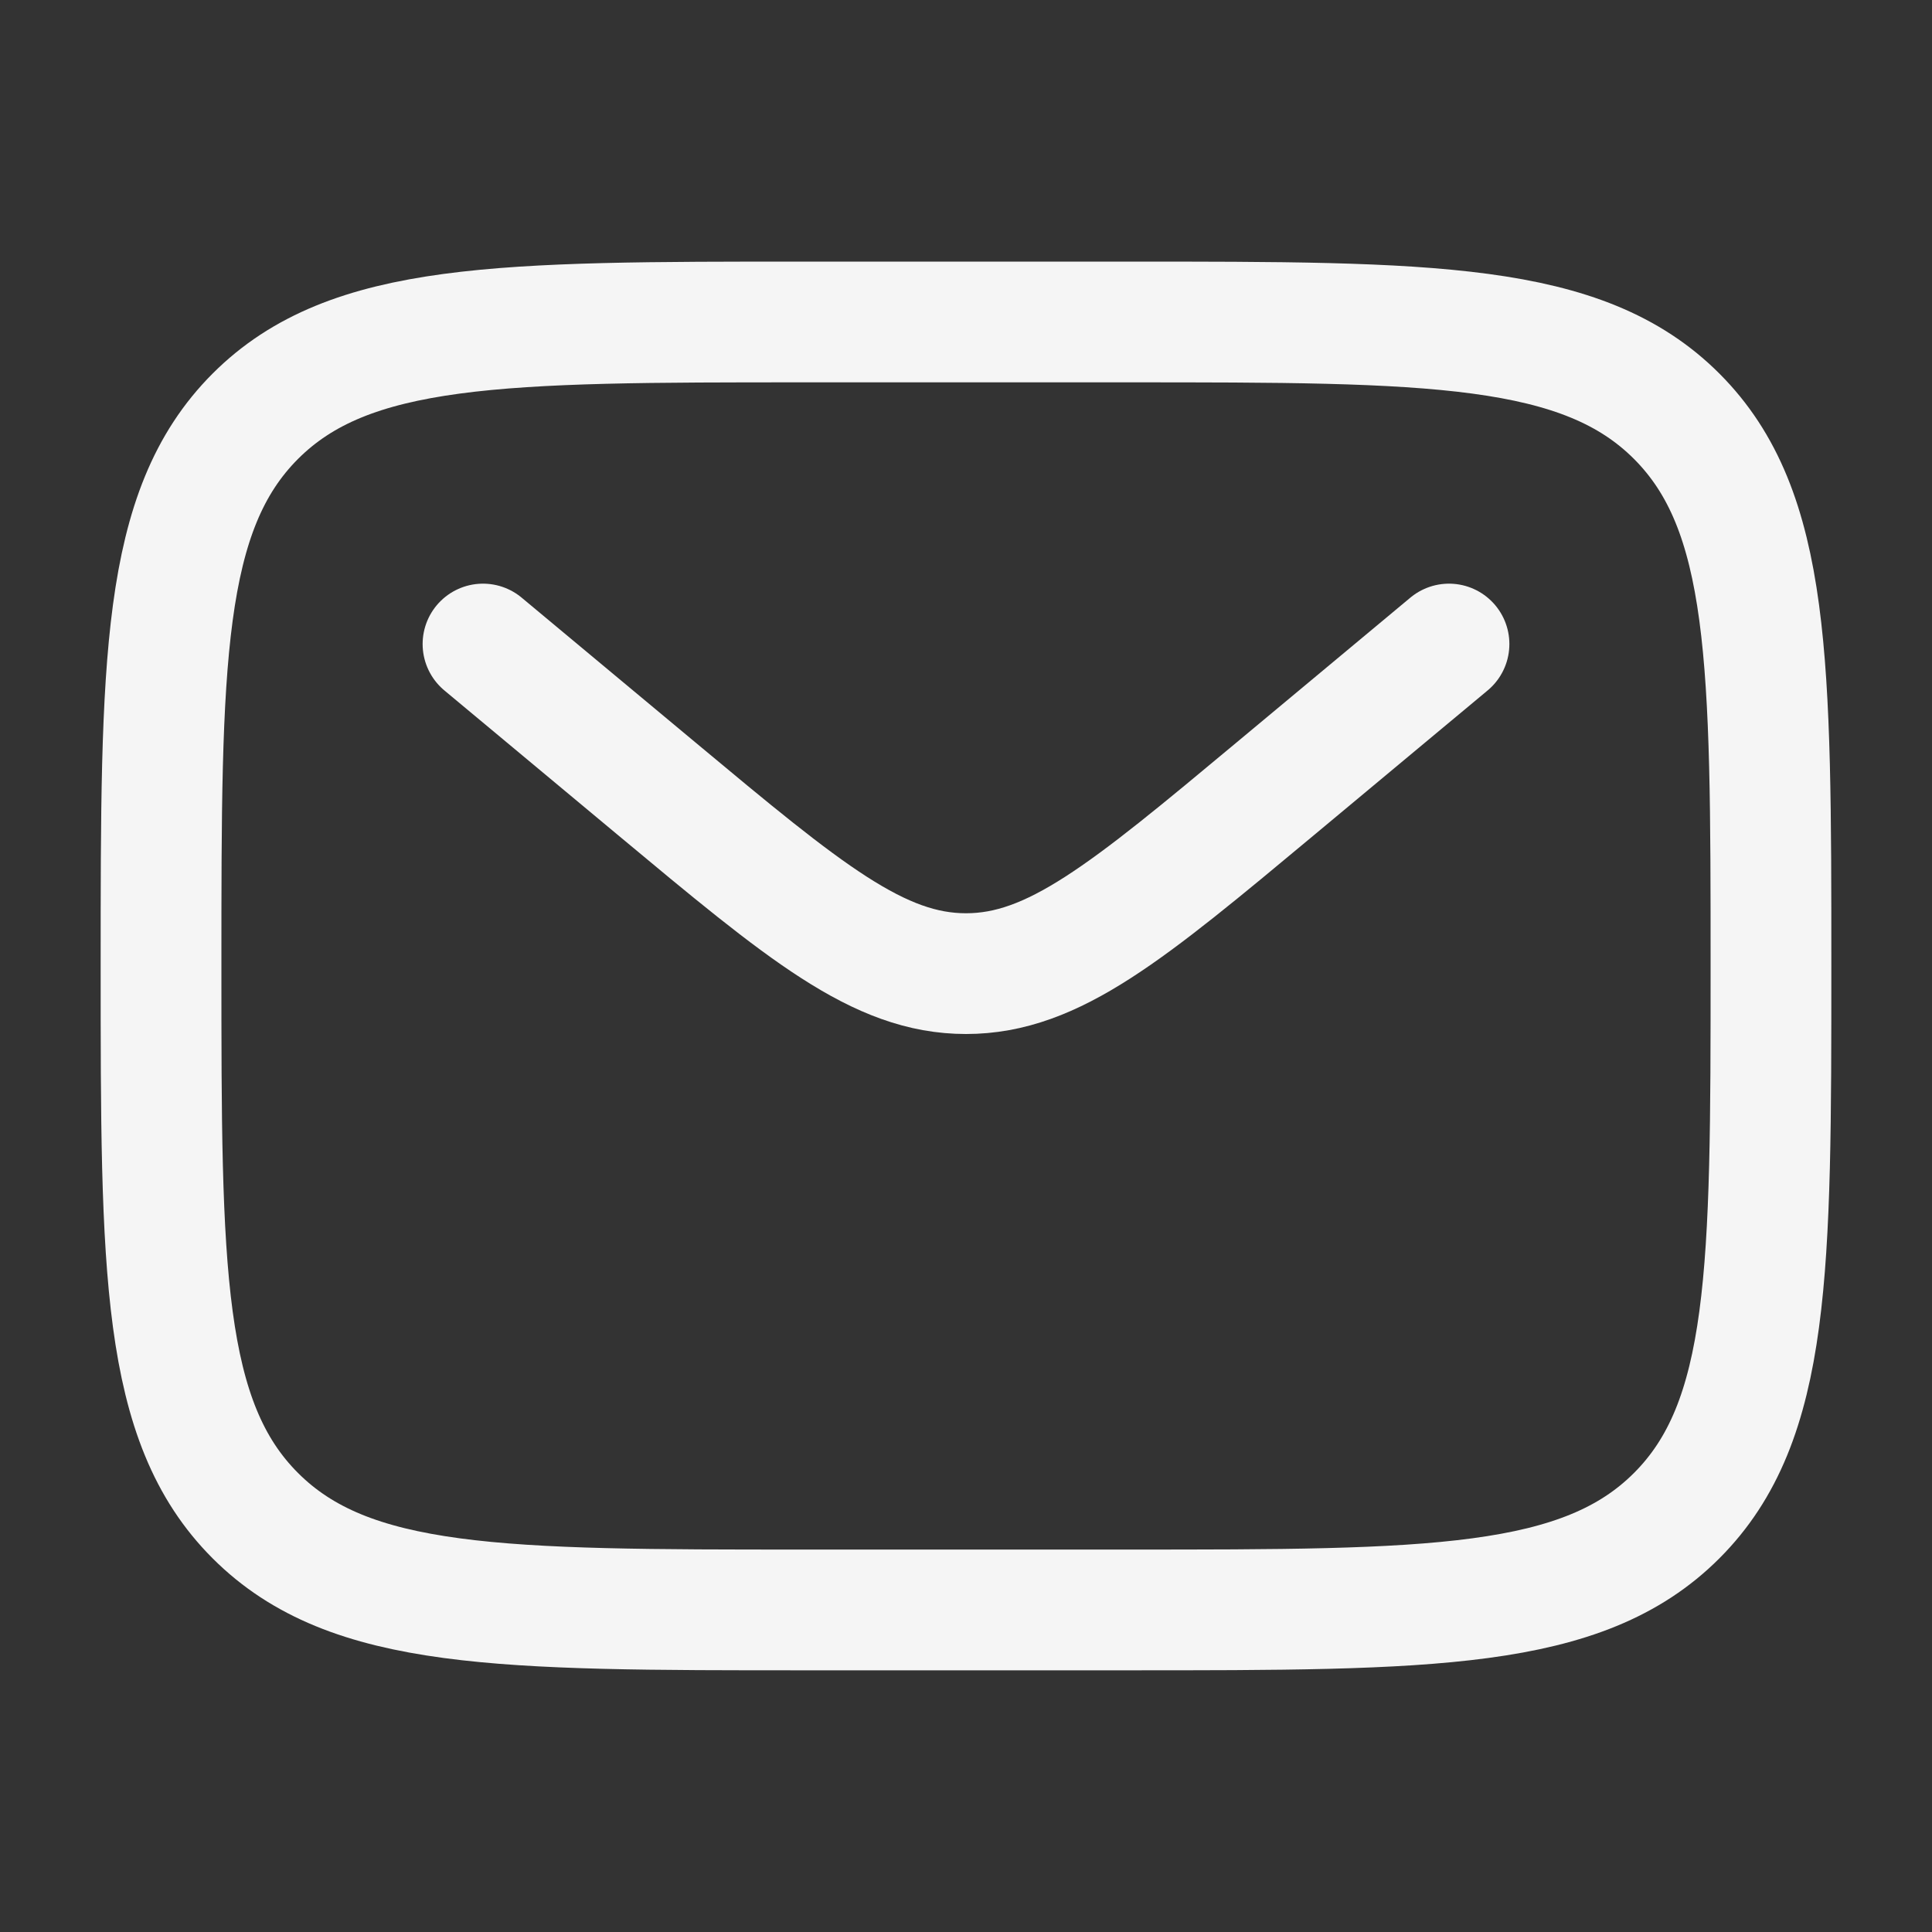 <svg xmlns="http://www.w3.org/2000/svg" width="20" height="20" viewBox="0 0 20 20" fill="none">
  <rect x="0" y="0" width="20" height="20" fill="#333333" stroke="none"/>
  <path d="M1.667 10C1.667 6.857 1.667 5.286 2.643 4.309C3.619 3.333 5.191 3.333 8.333 3.333H11.667C14.809 3.333 16.381 3.333 17.357 4.309C18.333 5.286 18.333 6.857 18.333 10C18.333 13.142 18.333 14.714 17.357 15.69C16.381 16.666 14.809 16.666 11.667 16.666H8.333C5.191 16.666 3.619 16.666 2.643 15.69C1.667 14.714 1.667 13.142 1.667 10Z" stroke="#F5F5F5" stroke-width="1.25"/>
  <path d="M5 6.667L6.799 8.166C8.33 9.442 9.095 10.079 10 10.079C10.905 10.079 11.67 9.442 13.201 8.166L15 6.667" stroke="#F5F5F5" stroke-width="1.25" stroke-linecap="round"/>
</svg>
